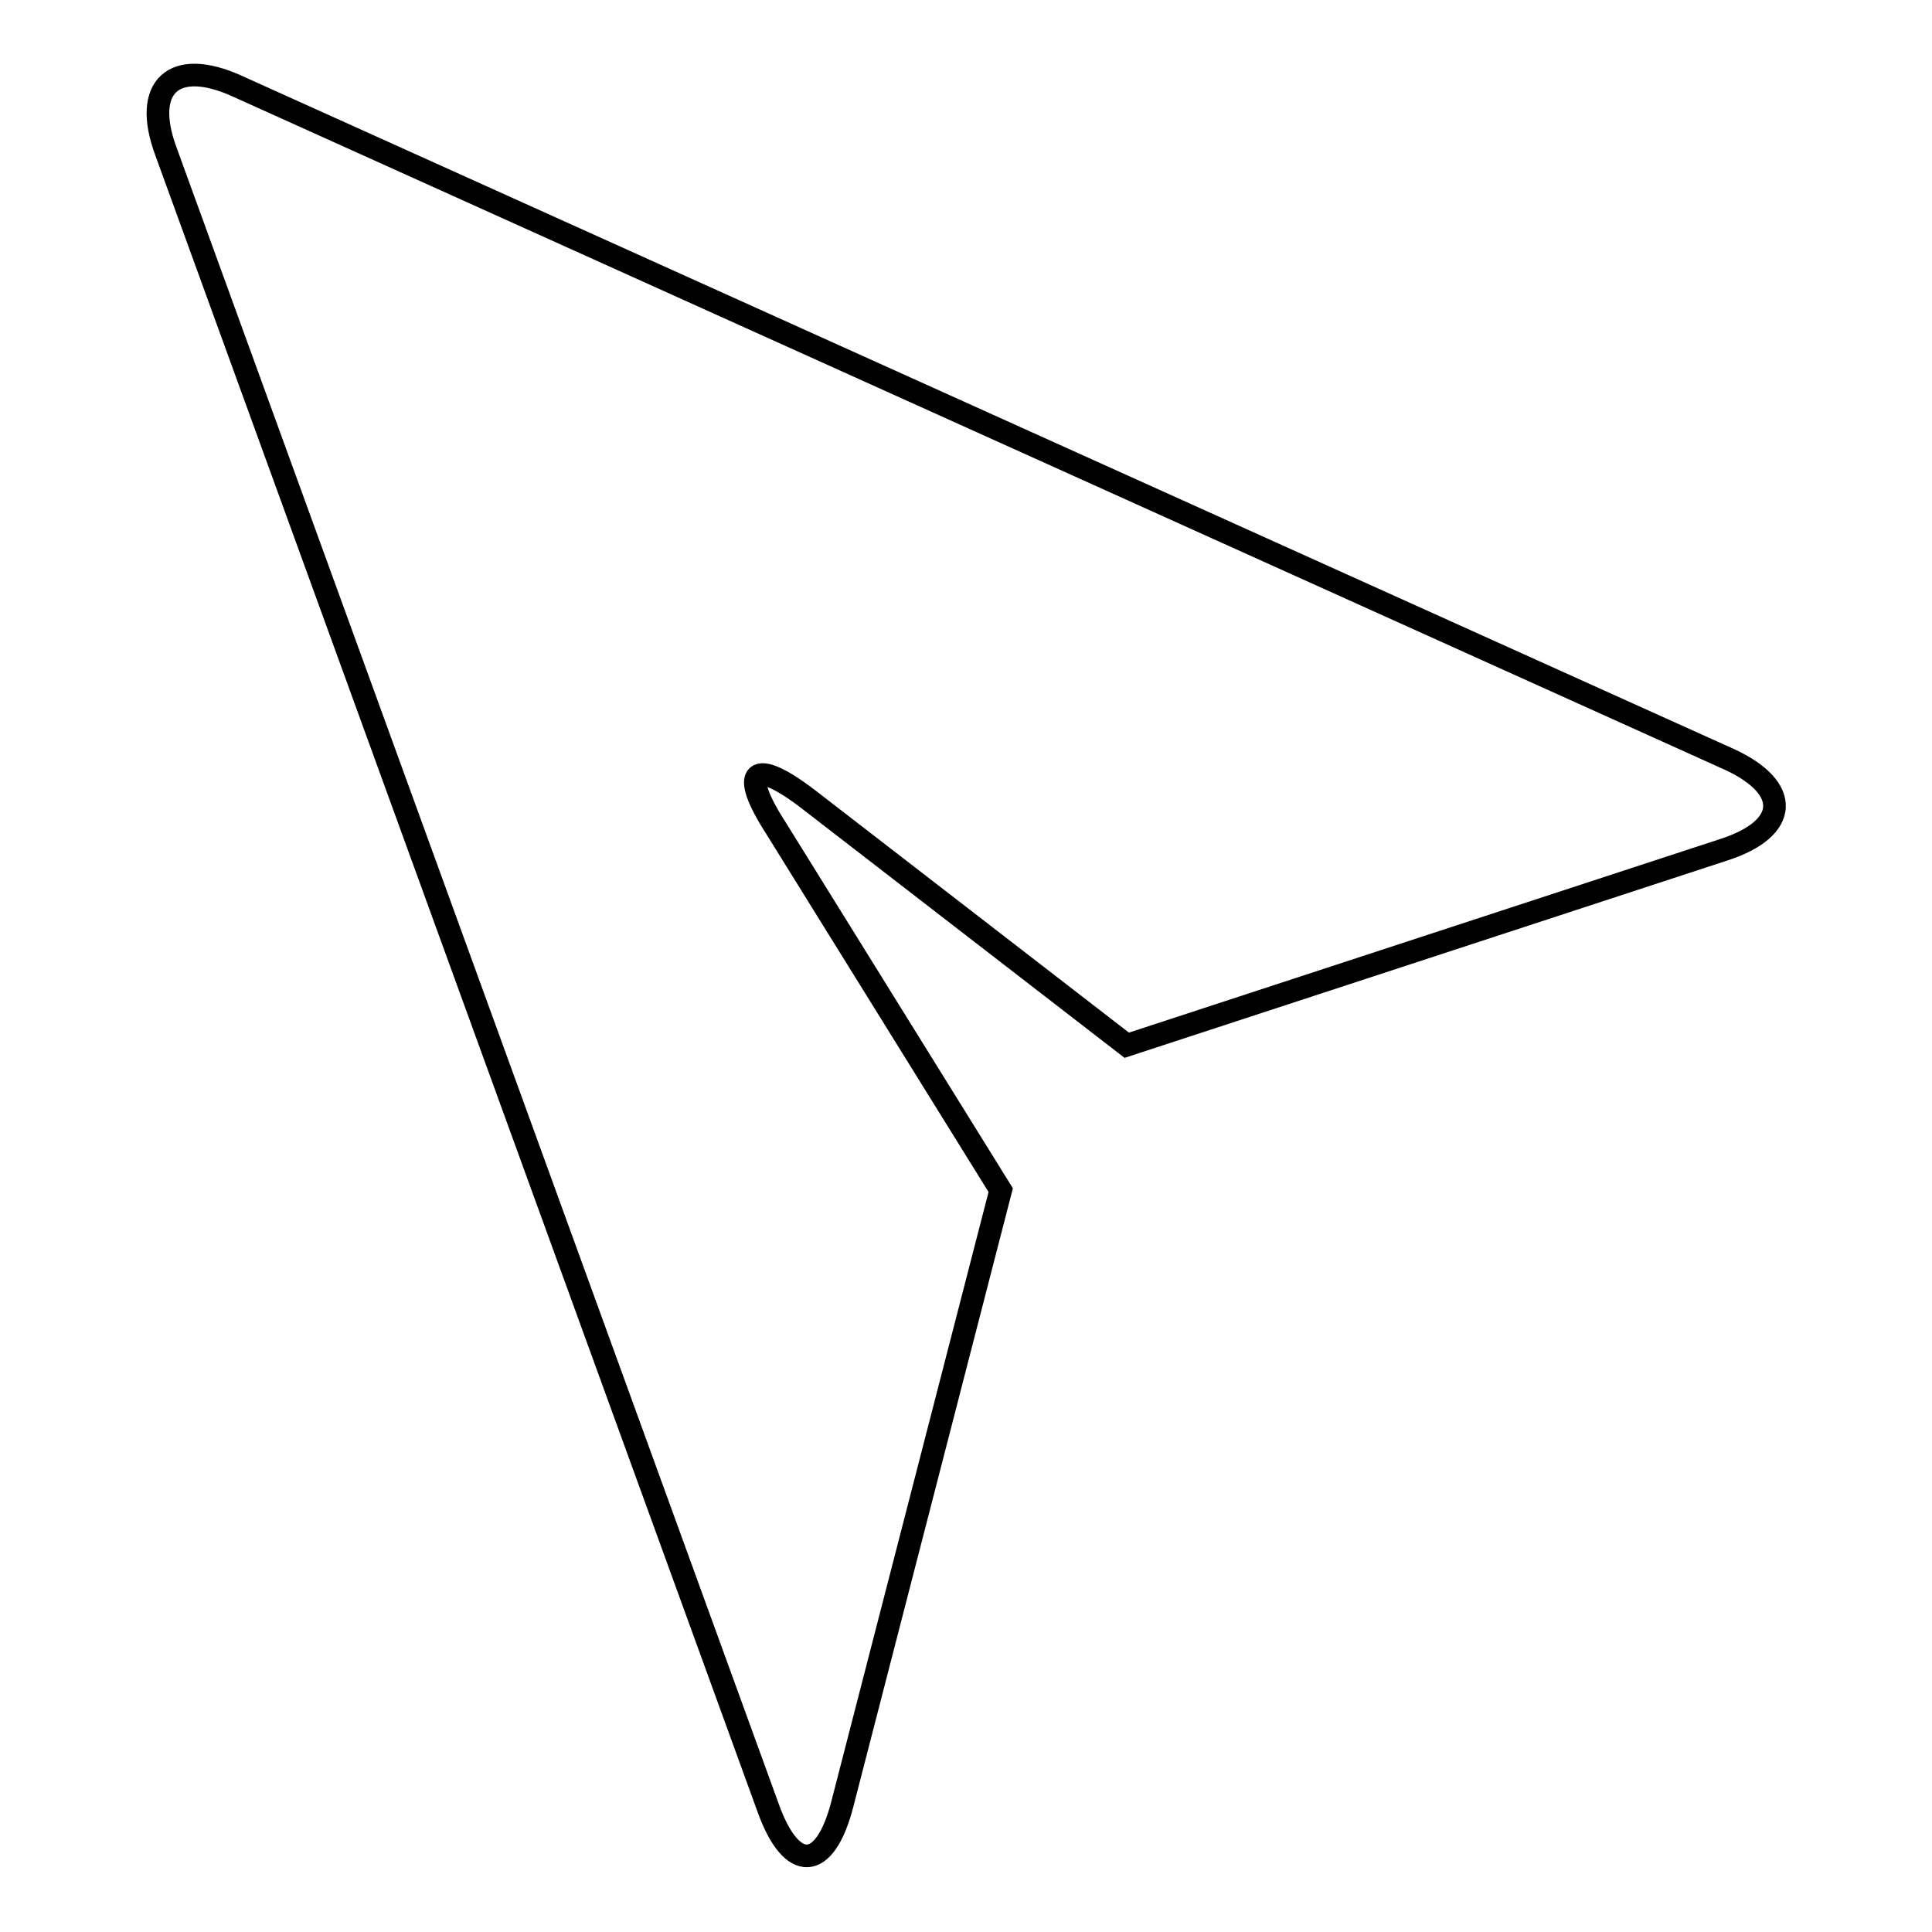 <?xml version="1.0" encoding="utf-8"?>
<!-- Svg Vector Icons : http://www.onlinewebfonts.com/icon -->
<!DOCTYPE svg PUBLIC "-//W3C//DTD SVG 1.1//EN" "http://www.w3.org/Graphics/SVG/1.1/DTD/svg11.dtd">
<svg version="1.1" xmlns="http://www.w3.org/2000/svg" xmlns:xlink="http://www.w3.org/1999/xlink" x="0px" y="0px" viewBox="0 0 256 256" enable-background="new 0 0 256 256" xml:space="preserve">
<g><g><g><path stroke-width="3" fill-opacity="0" stroke="#000000"  d="M107.1,105.9l42.2,32.6l79.1-25.9c8.7-2.8,9-8.2,0.7-12L31.4,11.4c-8.4-3.8-12.6,0.1-9.4,8.7l79.8,219.5c3.1,8.6,7.5,8.4,9.8-0.5l21-81.4l-29.8-48C97.9,102.1,99.8,100.3,107.1,105.9z"/></g><g></g><g></g><g></g><g></g><g></g><g></g><g></g><g></g><g></g><g></g><g></g><g></g><g></g><g></g><g></g></g></g>
</svg>